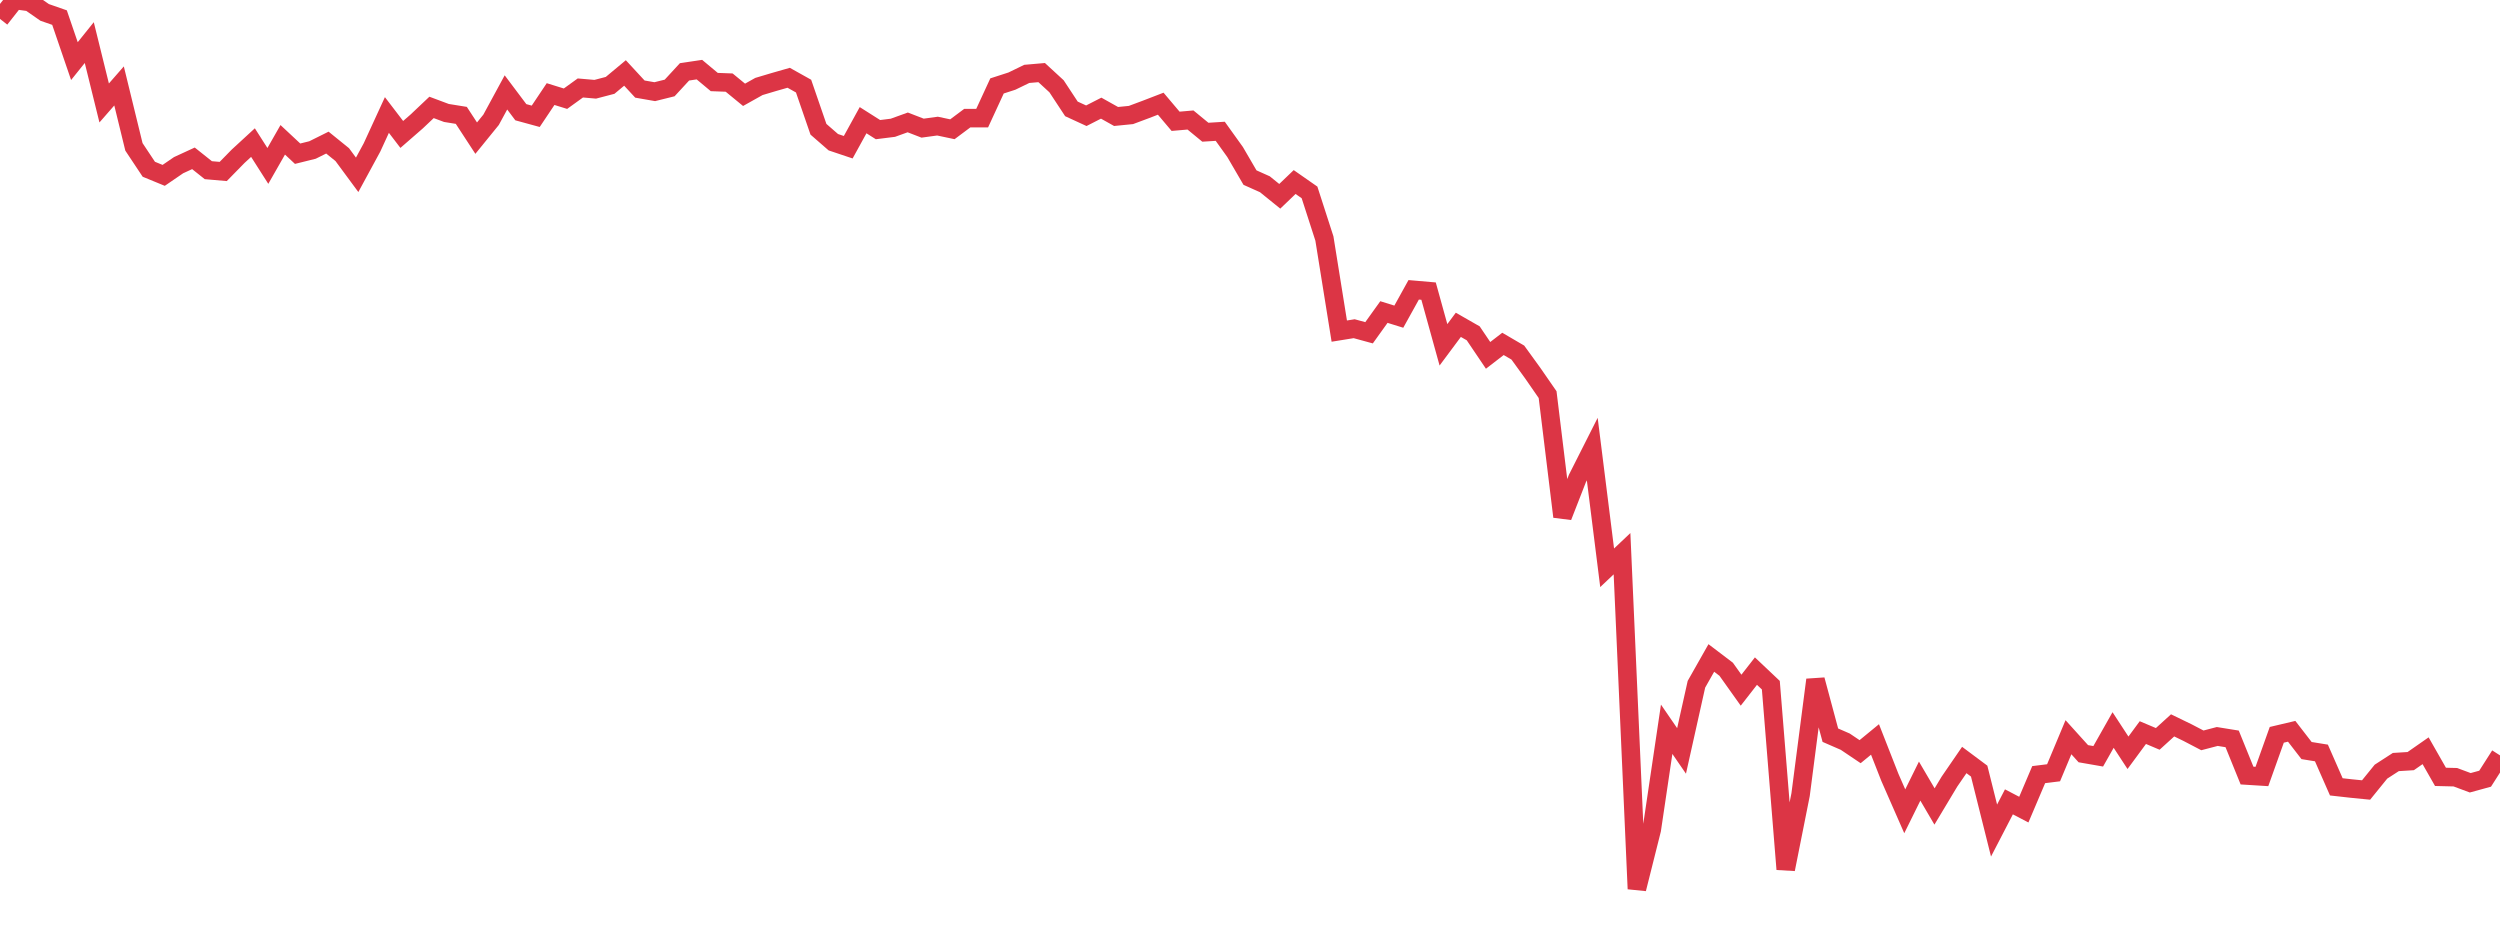 <?xml version="1.0" standalone="no"?>
<!DOCTYPE svg PUBLIC "-//W3C//DTD SVG 1.1//EN" "http://www.w3.org/Graphics/SVG/1.1/DTD/svg11.dtd">
<svg width="135" height="50" viewBox="0 0 135 50" preserveAspectRatio="none" class="sparkline" xmlns="http://www.w3.org/2000/svg"
xmlns:xlink="http://www.w3.org/1999/xlink"><path  class="sparkline--line" d="M 0 1.02 L 0 1.02 L 0.804 0 L 1.607 0.11 L 2.411 0.67 L 3.214 0.95 L 4.018 3.3 L 4.821 2.3 L 5.625 5.56 L 6.429 4.64 L 7.232 7.93 L 8.036 9.14 L 8.839 9.47 L 9.643 8.92 L 10.446 8.55 L 11.25 9.19 L 12.054 9.26 L 12.857 8.44 L 13.661 7.7 L 14.464 8.96 L 15.268 7.55 L 16.071 8.3 L 16.875 8.1 L 17.679 7.7 L 18.482 8.35 L 19.286 9.44 L 20.089 7.96 L 20.893 6.21 L 21.696 7.26 L 22.5 6.56 L 23.304 5.8 L 24.107 6.1 L 24.911 6.23 L 25.714 7.46 L 26.518 6.47 L 27.321 4.99 L 28.125 6.06 L 28.929 6.28 L 29.732 5.08 L 30.536 5.33 L 31.339 4.75 L 32.143 4.82 L 32.946 4.61 L 33.75 3.94 L 34.554 4.81 L 35.357 4.95 L 36.161 4.75 L 36.964 3.88 L 37.768 3.76 L 38.571 4.43 L 39.375 4.46 L 40.179 5.12 L 40.982 4.67 L 41.786 4.43 L 42.589 4.2 L 43.393 4.65 L 44.196 6.98 L 45 7.68 L 45.804 7.95 L 46.607 6.49 L 47.411 7 L 48.214 6.9 L 49.018 6.61 L 49.821 6.92 L 50.625 6.81 L 51.429 6.98 L 52.232 6.38 L 53.036 6.38 L 53.839 4.64 L 54.643 4.38 L 55.446 3.99 L 56.25 3.92 L 57.054 4.66 L 57.857 5.88 L 58.661 6.25 L 59.464 5.84 L 60.268 6.29 L 61.071 6.21 L 61.875 5.91 L 62.679 5.6 L 63.482 6.55 L 64.286 6.48 L 65.089 7.14 L 65.893 7.09 L 66.696 8.21 L 67.5 9.59 L 68.304 9.95 L 69.107 10.6 L 69.911 9.83 L 70.714 10.39 L 71.518 12.88 L 72.321 17.88 L 73.125 17.75 L 73.929 17.97 L 74.732 16.85 L 75.536 17.1 L 76.339 15.65 L 77.143 15.72 L 77.946 18.62 L 78.75 17.54 L 79.554 18 L 80.357 19.19 L 81.161 18.57 L 81.964 19.04 L 82.768 20.15 L 83.571 21.31 L 84.375 27.9 L 85.179 25.84 L 85.982 24.25 L 86.786 30.66 L 87.589 29.9 L 88.393 48 L 89.196 44.8 L 90 39.38 L 90.804 40.55 L 91.607 36.95 L 92.411 35.53 L 93.214 36.14 L 94.018 37.27 L 94.821 36.24 L 95.625 37 L 96.429 46.94 L 97.232 42.91 L 98.036 36.71 L 98.839 39.7 L 99.643 40.05 L 100.446 40.59 L 101.25 39.93 L 102.054 41.98 L 102.857 43.81 L 103.661 42.18 L 104.464 43.55 L 105.268 42.21 L 106.071 41.04 L 106.875 41.64 L 107.679 44.85 L 108.482 43.3 L 109.286 43.72 L 110.089 41.83 L 110.893 41.73 L 111.696 39.81 L 112.5 40.7 L 113.304 40.84 L 114.107 39.42 L 114.911 40.65 L 115.714 39.56 L 116.518 39.9 L 117.321 39.17 L 118.125 39.56 L 118.929 39.98 L 119.732 39.77 L 120.536 39.9 L 121.339 41.88 L 122.143 41.93 L 122.946 39.68 L 123.75 39.49 L 124.554 40.53 L 125.357 40.66 L 126.161 42.49 L 126.964 42.58 L 127.768 42.66 L 128.571 41.67 L 129.375 41.15 L 130.179 41.1 L 130.982 40.54 L 131.786 41.95 L 132.589 41.97 L 133.393 42.27 L 134.196 42.05 L 135 40.79" fill="none" stroke-width="1" stroke="#dc3545"></path></svg>